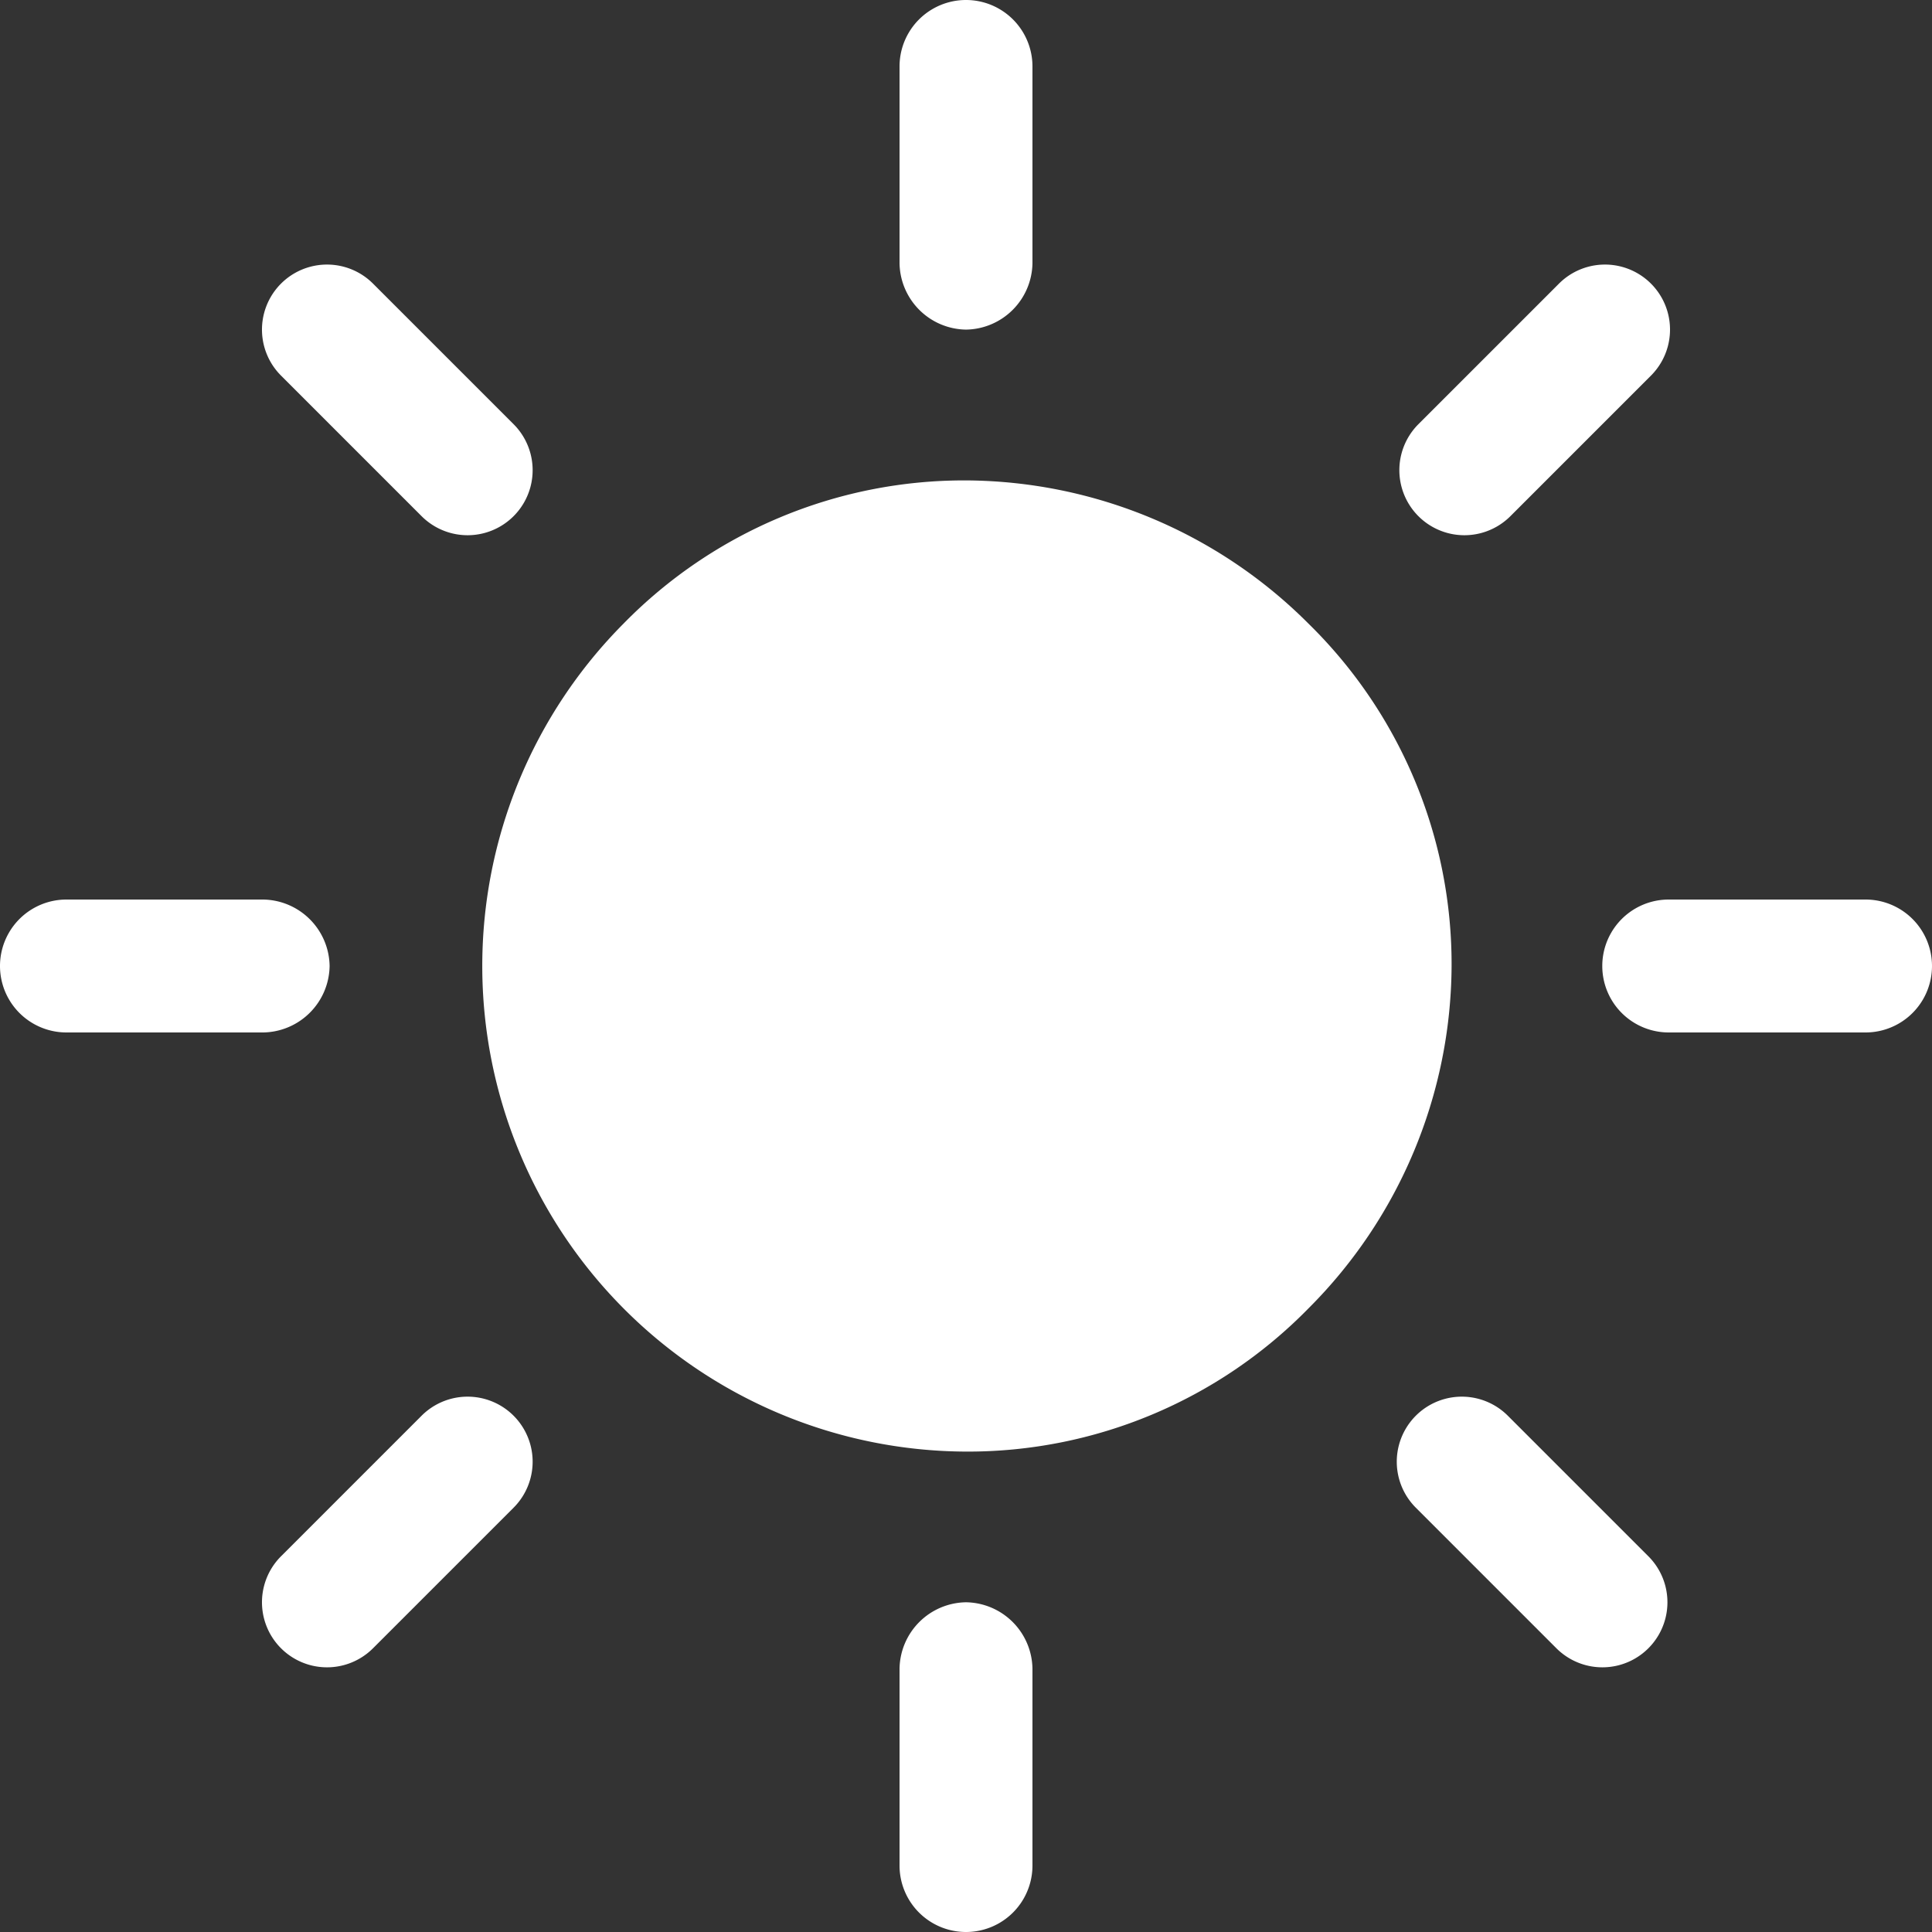 <svg data-name="Component 220 – 6" xmlns="http://www.w3.org/2000/svg" width="17.18" height="17.18" viewBox="0 0 17.18 17.18">
    <rect x="0" y="0" width="17.18" height="17.18" fill="#333333" stroke="none"/>
    <g data-name="003-sun">
        <g data-name="Group 42323">
            <g data-name="Group 42322">
                <path data-name="Path 64989" d="M82.563 76.473a4.332 4.332 0 0 0-3.045-1.273 4.238 4.238 0 0 0-3.045 1.273 4.318 4.318 0 0 0 3.045 7.363 4.238 4.238 0 0 0 3.045-1.273 4.332 4.332 0 0 0 1.273-3.045 4.238 4.238 0 0 0-1.273-3.045z" transform="translate(-70.928 -70.928)" style="fill:#fff"/>
                <path data-name="Path 64990" d="M141.391 2.931a.6.6 0 0 0 .591-.591V.591a.591.591 0 1 0-1.182 0v1.75a.6.6 0 0 0 .591.59z" transform="translate(-132.801)" style="fill:#fff"/>
                <path data-name="Path 64991" d="m219.989 43.638 1.25-1.25a.578.578 0 0 0-.818-.818l-1.25 1.25a.578.578 0 0 0 .818.818z" transform="translate(-206.558 -39.048)" style="fill:#fff"/>
                <path data-name="Path 64992" d="M253.141 140.8h-1.75a.591.591 0 0 0 0 1.182h1.75a.591.591 0 0 0 0-1.182z" transform="translate(-236.552 -132.801)" style="fill:#fff"/>
                <path data-name="Path 64993" d="M219.589 218.77a.578.578 0 0 0-.818.818l1.25 1.25a.578.578 0 1 0 .818-.818z" transform="translate(-206.181 -206.181)" style="fill:#fff"/>
                <path data-name="Path 64994" d="M141.391 250.8a.6.6 0 0 0-.591.591v1.75a.591.591 0 0 0 1.182 0v-1.75a.6.6 0 0 0-.591-.591z" transform="translate(-132.801 -236.552)" style="fill:#fff"/>
                <path data-name="Path 64995" d="m42.42 218.77-1.25 1.25a.578.578 0 1 0 .818.818l1.25-1.25a.578.578 0 0 0-.818-.818z" transform="translate(-38.671 -206.181)" style="fill:#fff"/>
                <path data-name="Path 64996" d="M2.931 141.391a.6.6 0 0 0-.591-.591H.591a.591.591 0 1 0 0 1.182h1.75a.6.6 0 0 0 .59-.591z" transform="translate(0 -132.801)" style="fill:#fff"/>
                <path data-name="Path 64997" d="M42.42 43.638a.578.578 0 0 0 .818-.818l-1.25-1.25a.578.578 0 0 0-.818.818z" transform="translate(-38.671 -39.048)" style="fill:#fff"/>
            </g>
        </g>
    </g>
</svg>
